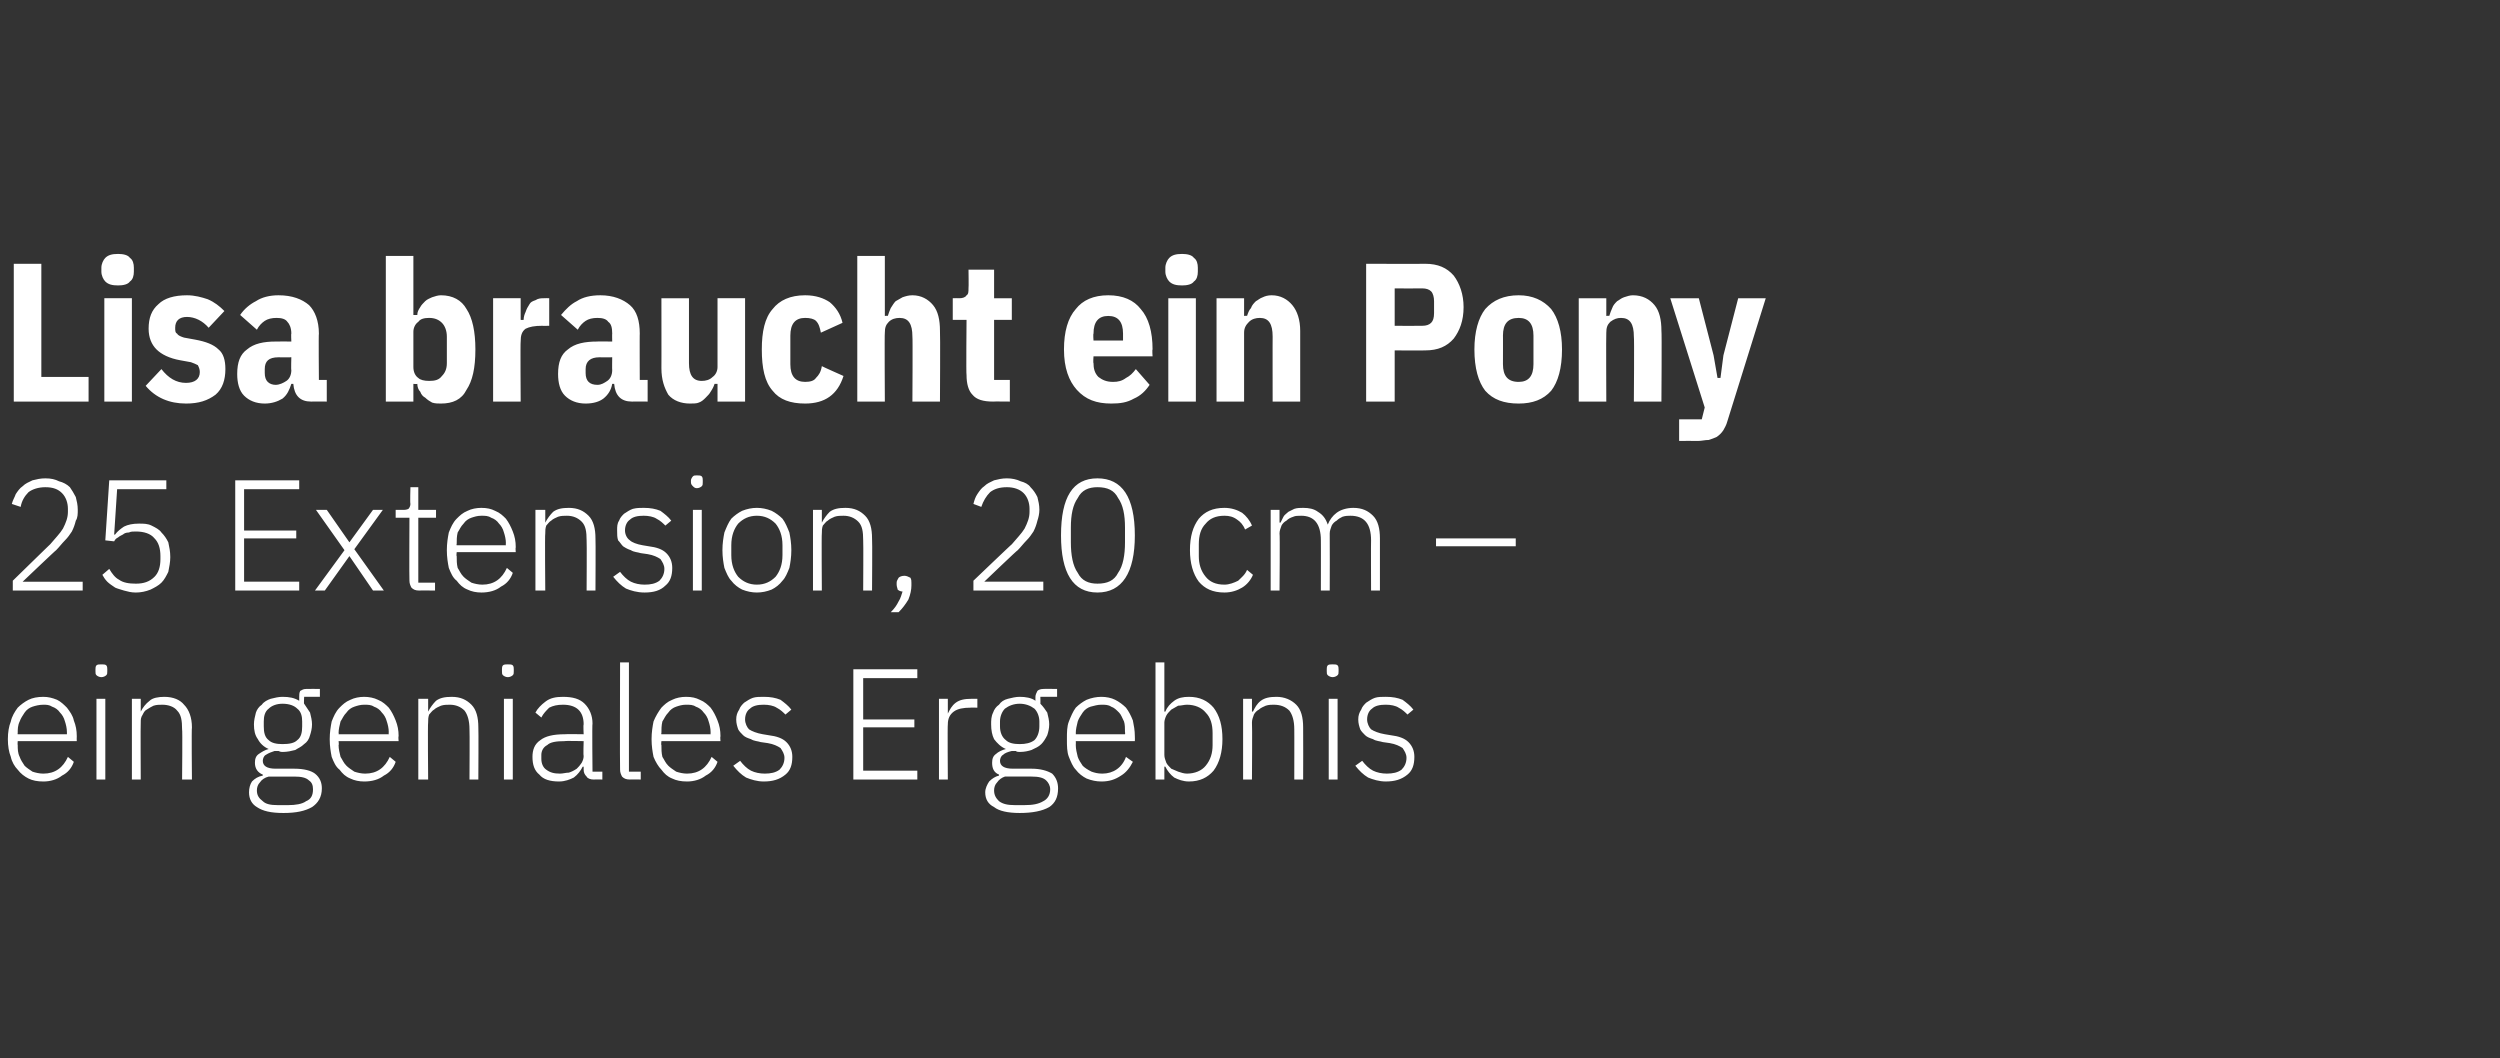 <?xml version="1.0" standalone="no"?><!DOCTYPE svg PUBLIC "-//W3C//DTD SVG 1.1//EN" "http://www.w3.org/Graphics/SVG/1.1/DTD/svg11.dtd"><svg xmlns="http://www.w3.org/2000/svg" version="1.1" width="254px" height="107.5px" viewBox="0 -1 254 107.5" style="top:-1px"><rect x="0" y="-1" width="254" height="107.5" fill="#333333" stroke="none"/><desc>Lisa braucht ein Pony 25 Extension, 20 cm – ein geniales Ergebnis</desc><defs/><g id="Polygon257088"><path d="m4.4 78.4c-.6 0-1.1-.1-1.5-.3c-.4-.2-.8-.5-1.1-.9c-.3-.3-.6-.8-.7-1.3c-.2-.5-.3-1.1-.3-1.8c0-.7.1-1.3.3-1.8c.1-.5.4-1 .7-1.4c.3-.3.7-.6 1.1-.8c.4-.2.9-.3 1.5-.3c.5 0 .9.1 1.4.3c.4.2.7.5 1 .8c.3.4.6.8.7 1.3c.2.5.3 1 .3 1.6c-.02.04 0 .5 0 .5l-6 0c0 0-.03.38 0 .4c0 .4 0 .8.2 1.2c.1.3.3.6.5.9c.2.2.5.4.8.6c.3.1.7.2 1.1.2c1.2 0 2-.6 2.5-1.7c0 0 .6.5.6.5c-.2.6-.6 1.1-1.2 1.4c-.5.4-1.2.6-1.9.6zm0-7.8c-.4 0-.8.1-1.1.2c-.3.1-.6.3-.8.6c-.2.3-.4.6-.5.9c-.2.4-.2.8-.2 1.2c-.03-.01 0 .1 0 .1l5 0c0 0 0-.16 0-.2c0-.4-.1-.8-.2-1.1c-.1-.4-.3-.7-.5-.9c-.2-.3-.5-.5-.8-.6c-.3-.2-.6-.2-.9-.2zm5.9-2.8c-.2 0-.4-.1-.5-.2c-.1-.1-.1-.2-.1-.4c0 0 0-.2 0-.2c0-.1 0-.3.1-.4c.1-.1.3-.1.5-.1c.2 0 .4 0 .5.1c.1.1.1.3.1.4c0 0 0 .2 0 .2c0 .2 0 .3-.1.4c-.1.1-.3.2-.5.2zm-.5 2.2l.9 0l0 8.2l-.9 0l0-8.2zm3.6 8.2l0-8.2l.9 0l0 1.3c0 0 .02-.02 0 0c.2-.4.5-.8.9-1.1c.3-.3.9-.4 1.5-.4c.9 0 1.6.3 2 .8c.5.5.8 1.3.8 2.3c-.05.02 0 5.3 0 5.3l-1 0c0 0 .05-5.12 0-5.1c0-.9-.1-1.5-.5-1.9c-.3-.4-.9-.6-1.5-.6c-.3 0-.6 0-.9.1c-.2.1-.4.2-.7.4c-.2.1-.3.3-.4.5c-.2.3-.2.5-.2.8c-.03.02 0 5.8 0 5.8l-.9 0zm19.3.9c0 .9-.4 1.5-1 1.9c-.7.4-1.6.6-2.9.6c-1.3 0-2.1-.2-2.7-.6c-.5-.3-.8-.8-.8-1.5c0-.4.1-.8.3-1.1c.3-.3.6-.5 1.1-.6c0 0 0-.1 0-.1c-.5-.2-.8-.6-.8-1.2c0-.4.1-.7.4-.9c.3-.2.6-.4 1-.5c0 0 0 0 0 0c-.5-.2-.9-.6-1.1-1c-.3-.4-.4-.9-.4-1.5c0-.4.1-.8.2-1.2c.1-.3.3-.6.6-.8c.2-.3.6-.5.9-.6c.4-.1.8-.2 1.2-.2c.7 0 1.2.1 1.7.4c0 0 0-.4 0-.4c0-.2 0-.4.1-.6c.2-.1.3-.2.6-.2c.01-.02 1.4 0 1.4 0l0 .8l-1.6 0c0 0-.04.75 0 .7c.2.3.4.6.6.9c.1.4.2.8.2 1.2c0 .4-.1.8-.2 1.1c-.1.4-.3.7-.6.9c-.3.3-.6.4-.9.6c-.4.1-.8.2-1.3.2c-.1 0-.2 0-.4-.1c-.1 0-.3 0-.4 0c-.3.1-.6.2-.9.4c-.2.1-.3.4-.3.6c0 .5.4.8 1.3.8c0 0 1.9 0 1.9 0c1 0 1.7.2 2.1.5c.5.4.7.9.7 1.5zm-.9.1c0-.4-.1-.7-.4-.9c-.3-.3-.8-.4-1.5-.4c0 0-2.6 0-2.6 0c-.4.1-.7.3-.9.6c-.2.2-.3.5-.3.8c0 .5.2.8.6 1.1c.3.3.8.4 1.5.4c0 0 1.1 0 1.1 0c.7 0 1.4-.1 1.8-.4c.5-.2.7-.6.7-1.2zm-3.1-4.6c.7 0 1.2-.1 1.5-.4c.4-.3.5-.8.5-1.4c0 0 0-.5 0-.5c0-.5-.1-1-.5-1.3c-.3-.3-.8-.5-1.5-.5c-.6 0-1.1.2-1.4.5c-.4.3-.5.8-.5 1.3c0 0 0 .5 0 .5c0 .6.1 1.1.5 1.4c.3.3.8.4 1.4.4zm8.3 3.8c-.5 0-1-.1-1.4-.3c-.5-.2-.8-.5-1.1-.9c-.4-.3-.6-.8-.8-1.3c-.1-.5-.2-1.1-.2-1.8c0-.7.1-1.3.2-1.8c.2-.5.4-1 .8-1.4c.3-.3.6-.6 1.1-.8c.4-.2.9-.3 1.4-.3c.5 0 1 .1 1.4.3c.5.2.8.5 1.1.8c.3.4.5.8.7 1.3c.2.5.3 1 .3 1.6c-.05.04 0 .5 0 .5l-6.1 0c0 0 .05.38 0 .4c0 .4.1.8.2 1.2c.2.3.3.6.6.9c.2.2.5.4.8.6c.3.1.7.2 1.1.2c1.2 0 2-.6 2.5-1.7c0 0 .6.5.6.5c-.2.6-.6 1.1-1.2 1.4c-.5.4-1.2.6-2 .6zm0-7.8c-.4 0-.7.1-1 .2c-.3.1-.6.3-.8.6c-.3.3-.4.6-.6.9c-.1.4-.2.8-.2 1.2c.05-.01 0 .1 0 .1l5.1 0c0 0-.03-.16 0-.2c0-.4-.1-.8-.2-1.1c-.1-.4-.3-.7-.5-.9c-.2-.3-.5-.5-.8-.6c-.3-.2-.6-.2-1-.2zm5.5 7.6l0-8.2l1 0l0 1.3c0 0 0-.02 0 0c.2-.4.5-.8.8-1.1c.4-.3.9-.4 1.6-.4c.9 0 1.5.3 2 .8c.5.5.7 1.3.7 2.3c.03.02 0 5.3 0 5.3l-.9 0c0 0 .03-5.12 0-5.1c0-.9-.2-1.5-.5-1.9c-.4-.4-.9-.6-1.5-.6c-.3 0-.6 0-.9.1c-.2.1-.5.2-.7.4c-.2.1-.3.3-.5.5c-.1.3-.1.5-.1.8c-.05.02 0 5.8 0 5.8l-1 0zm9.1-10.4c-.2 0-.4-.1-.5-.2c-.1-.1-.1-.2-.1-.4c0 0 0-.2 0-.2c0-.1 0-.3.1-.4c.1-.1.3-.1.5-.1c.2 0 .4 0 .5.1c.1.1.1.3.1.4c0 0 0 .2 0 .2c0 .2 0 .3-.1.4c-.1.1-.3.2-.5.2zm-.4 2.2l.9 0l0 8.2l-.9 0l0-8.2zm9.1 8.2c-.3 0-.6-.1-.7-.3c-.2-.2-.3-.4-.3-.7c0-.03 0-.3 0-.3c0 0-.08-.02-.1 0c-.2.4-.5.8-.9 1.1c-.4.2-.9.4-1.5.4c-.9 0-1.6-.2-2-.7c-.5-.4-.7-1-.7-1.8c0-.7.2-1.3.8-1.7c.5-.4 1.3-.6 2.5-.6c-.02-.03 1.9 0 1.9 0c0 0-.05-.99 0-1c0-1.3-.7-2-2.1-2c-.6 0-1 .1-1.4.3c-.3.3-.6.6-.8 1c0 0-.6-.5-.6-.5c.2-.4.6-.8 1-1.1c.5-.4 1.1-.5 1.8-.5c1 0 1.7.2 2.2.7c.5.5.8 1.2.8 2c-.05.04 0 4.9 0 4.9l1 0l0 .8c0 0-.87-.02-.9 0zm-3.4-.6c.3 0 .6-.1.9-.1c.3-.1.5-.2.8-.4c.2-.2.3-.3.5-.6c.1-.2.2-.4.2-.7c-.05-.01 0-1.5 0-1.5c0 0-1.95-.04-1.9 0c-.9 0-1.5.1-1.8.4c-.4.2-.6.6-.6 1c0 0 0 .4 0 .4c0 .5.2.9.5 1.1c.4.3.8.4 1.4.4zm7.1.6c-.4 0-.6-.1-.8-.3c-.1-.2-.2-.4-.2-.7c-.03-.01 0-10.9 0-10.9l.9 0l0 11.1l1.2 0l0 .8c0 0-1.13-.02-1.1 0zm5.8.2c-.6 0-1.1-.1-1.5-.3c-.5-.2-.8-.5-1.1-.9c-.3-.3-.6-.8-.8-1.3c-.1-.5-.2-1.1-.2-1.8c0-.7.1-1.3.2-1.8c.2-.5.5-1 .8-1.4c.3-.3.6-.6 1.1-.8c.4-.2.9-.3 1.4-.3c.6 0 1 .1 1.4.3c.5.2.8.5 1.1.8c.3.4.5.8.7 1.3c.2.5.3 1 .3 1.6c-.04.04 0 .5 0 .5l-6 0c0 0-.05.38 0 .4c0 .4 0 .8.1 1.2c.2.3.3.6.6.9c.2.2.5.4.8.6c.3.1.7.2 1.1.2c1.2 0 2-.6 2.5-1.7c0 0 .6.5.6.5c-.2.6-.6 1.1-1.2 1.4c-.5.4-1.2.6-1.9.6zm-.1-7.8c-.4 0-.7.1-1 .2c-.3.1-.6.3-.8.6c-.3.3-.4.6-.6.9c-.1.4-.1.8-.1 1.2c-.05-.01 0 .1 0 .1l5 0c0 0-.02-.16 0-.2c0-.4-.1-.8-.2-1.1c-.1-.4-.3-.7-.5-.9c-.2-.3-.5-.5-.8-.6c-.3-.2-.6-.2-1-.2zm7.9 7.8c-.7 0-1.3-.2-1.8-.4c-.5-.3-.9-.7-1.3-1.2c0 0 .7-.5.7-.5c.3.4.7.8 1.1 1c.4.2.9.3 1.4.3c.6 0 1.1-.1 1.5-.4c.3-.3.5-.7.5-1.2c0-.4-.2-.7-.4-1c-.3-.2-.7-.4-1.3-.5c0 0-.7-.1-.7-.1c-.3-.1-.7-.1-1-.3c-.3-.1-.6-.2-.8-.4c-.2-.2-.4-.4-.5-.6c-.1-.3-.2-.6-.2-1c0-.4.1-.7.3-1c.1-.3.3-.5.5-.7c.3-.2.6-.4.9-.5c.3-.1.7-.1 1.1-.1c.7 0 1.2.1 1.7.3c.4.3.8.6 1.1 1c0 0-.6.5-.6.5c-.2-.2-.5-.5-.9-.7c-.3-.2-.8-.3-1.3-.3c-.6 0-1.1.1-1.4.4c-.3.2-.5.6-.5 1.1c0 .4.2.8.4 1c.3.2.8.4 1.4.5c0 0 .6.1.6.1c.8.1 1.4.3 1.8.7c.4.4.6.9.6 1.5c0 .8-.2 1.4-.7 1.8c-.6.5-1.3.7-2.2.7zm9.1-.2l0-11.2l6.5 0l0 .9l-5.5 0l0 4.2l5.2 0l0 .8l-5.2 0l0 4.4l5.5 0l0 .9l-6.5 0zm8.7 0l0-8.2l.9 0l0 1.5c0 0 .02-.04 0 0c.2-.4.4-.8.8-1.1c.4-.3.9-.4 1.6-.4c.04-.01.6 0 .6 0l0 .9c0 0-.73-.02-.7 0c-.7 0-1.3.1-1.7.4c-.4.3-.6.7-.6 1.3c-.04-.02 0 5.6 0 5.6l-.9 0zm12.1.9c0 .9-.3 1.5-.9 1.9c-.7.4-1.7.6-3 .6c-1.2 0-2.1-.2-2.6-.6c-.6-.3-.9-.8-.9-1.5c0-.4.2-.8.4-1.1c.3-.3.6-.5 1-.6c0 0 0-.1 0-.1c-.5-.2-.7-.6-.7-1.2c0-.4.1-.7.4-.9c.2-.2.6-.4 1-.5c0 0 0 0 0 0c-.5-.2-.9-.6-1.2-1c-.2-.4-.3-.9-.3-1.5c0-.4 0-.8.2-1.2c.1-.3.3-.6.6-.8c.2-.3.5-.5.9-.6c.4-.1.8-.2 1.2-.2c.6 0 1.2.1 1.6.4c0 0 0-.4 0-.4c0-.2.1-.4.2-.6c.1-.1.3-.2.6-.2c-.02-.02 1.4 0 1.4 0l0 .8l-1.7 0c0 0 .02.75 0 .7c.3.3.5.6.7.9c.1.4.2.8.2 1.2c0 .4-.1.8-.2 1.1c-.2.4-.4.7-.6.9c-.3.3-.6.4-1 .6c-.3.1-.7.2-1.2.2c-.1 0-.3 0-.4-.1c-.1 0-.3 0-.4 0c-.4.1-.7.2-.9.4c-.2.1-.3.4-.3.6c0 .5.4.8 1.3.8c0 0 1.9 0 1.9 0c.9 0 1.6.2 2.1.5c.4.4.6.9.6 1.5zm-.8.1c0-.4-.2-.7-.4-.9c-.3-.3-.8-.4-1.5-.4c0 0-2.7 0-2.7 0c-.3.1-.6.3-.8.6c-.2.2-.3.5-.3.8c0 .5.2.8.5 1.1c.4.3.9.4 1.6.4c0 0 1 0 1 0c.8 0 1.4-.1 1.9-.4c.4-.2.7-.6.7-1.2zm-3.1-4.6c.6 0 1.1-.1 1.5-.4c.3-.3.5-.8.5-1.4c0 0 0-.5 0-.5c0-.5-.2-1-.5-1.3c-.4-.3-.9-.5-1.5-.5c-.6 0-1.1.2-1.5.5c-.3.3-.5.8-.5 1.3c0 0 0 .5 0 .5c0 .6.2 1.1.6 1.4c.3.3.8.4 1.4.4zm8.3 3.8c-.5 0-1-.1-1.5-.3c-.4-.2-.8-.5-1.1-.9c-.3-.3-.5-.8-.7-1.3c-.2-.5-.2-1.1-.2-1.8c0-.7 0-1.3.2-1.8c.2-.5.4-1 .7-1.4c.3-.3.7-.6 1.1-.8c.5-.2 1-.3 1.5-.3c.5 0 1 .1 1.4.3c.4.2.8.5 1.1.8c.3.4.5.8.7 1.3c.1.5.2 1 .2 1.6c.02.04 0 .5 0 .5l-6 0c0 0 .02.38 0 .4c0 .4.1.8.2 1.2c.1.3.3.6.5.9c.2.2.5.4.9.6c.3.1.6.2 1.1.2c1.1 0 2-.6 2.4-1.7c0 0 .7.5.7.5c-.3.6-.7 1.1-1.2 1.4c-.6.4-1.2.6-2 .6zm0-7.8c-.4 0-.7.1-1.1.2c-.3.1-.6.3-.8.6c-.2.3-.4.6-.5.9c-.1.4-.2.8-.2 1.2c.02-.01 0 .1 0 .1l5 0c0 0 .04-.16 0-.2c0-.4 0-.8-.1-1.1c-.2-.4-.3-.7-.5-.9c-.3-.3-.5-.5-.8-.6c-.3-.2-.6-.2-1-.2zm5.5-4.3l.9 0l0 5c0 0 .06 0 .1 0c.2-.5.5-.8.9-1.1c.4-.3.9-.4 1.5-.4c1.1 0 1.9.4 2.5 1.1c.6.8.9 1.8.9 3.2c0 1.3-.3 2.4-.9 3.2c-.6.7-1.4 1.1-2.5 1.1c-.6 0-1.1-.2-1.5-.4c-.4-.3-.7-.7-.9-1.1c-.04-.03-.1 0-.1 0l0 1.3l-.9 0l0-11.9zm3.2 11.3c.8 0 1.5-.3 1.9-.8c.5-.6.7-1.3.7-2.1c0 0 0-1.2 0-1.2c0-.9-.2-1.6-.7-2.1c-.4-.5-1.1-.8-1.9-.8c-.3 0-.6.1-.9.1c-.2.1-.5.3-.7.4c-.2.2-.4.4-.5.6c-.1.2-.2.5-.2.7c0 0 0 3.3 0 3.3c0 .3.1.5.2.8c.1.2.3.4.5.6c.2.1.5.2.7.3c.3.1.6.2.9.2zm5.7.6l0-8.2l.9 0l0 1.3c0 0 .09-.02.1 0c.2-.4.4-.8.8-1.1c.4-.3.9-.4 1.6-.4c.8 0 1.5.3 2 .8c.5.5.7 1.3.7 2.3c.02.02 0 5.3 0 5.3l-.9 0c0 0 .01-5.12 0-5.1c0-.9-.2-1.5-.5-1.9c-.4-.4-.9-.6-1.6-.6c-.2 0-.5 0-.8.1c-.2.1-.5.2-.7.4c-.2.1-.4.3-.5.5c-.1.3-.2.5-.2.8c.04.02 0 5.8 0 5.8l-.9 0zm9.1-10.4c-.2 0-.4-.1-.5-.2c-.1-.1-.1-.2-.1-.4c0 0 0-.2 0-.2c0-.1 0-.3.1-.4c.1-.1.3-.1.5-.1c.2 0 .4 0 .5.1c.1.1.1.3.1.4c0 0 0 .2 0 .2c0 .2 0 .3-.1.4c-.1.1-.3.2-.5.2zm-.4 2.2l.9 0l0 8.2l-.9 0l0-8.2zm5.8 8.4c-.7 0-1.3-.2-1.8-.4c-.5-.3-.9-.7-1.3-1.2c0 0 .7-.5.7-.5c.3.4.7.8 1.1 1c.4.2.9.3 1.4.3c.6 0 1.1-.1 1.5-.4c.3-.3.5-.7.5-1.2c0-.4-.2-.7-.4-1c-.3-.2-.7-.4-1.3-.5c0 0-.7-.1-.7-.1c-.3-.1-.7-.1-1-.3c-.3-.1-.6-.2-.8-.4c-.2-.2-.4-.4-.5-.6c-.1-.3-.2-.6-.2-1c0-.4.1-.7.3-1c.1-.3.3-.5.5-.7c.3-.2.6-.4.9-.5c.3-.1.7-.1 1.1-.1c.7 0 1.2.1 1.7.3c.4.3.8.6 1.1 1c0 0-.6.5-.6.5c-.2-.2-.5-.5-.9-.7c-.3-.2-.8-.3-1.3-.3c-.6 0-1.1.1-1.4.4c-.3.2-.5.6-.5 1.1c0 .4.2.8.4 1c.3.2.8.4 1.4.5c0 0 .6.1.6.1c.8.1 1.4.3 1.8.7c.4.4.6.9.6 1.5c0 .8-.2 1.4-.7 1.8c-.6.5-1.3.7-2.2.7z" stroke="none" fill="#fff"/></g><g id="Polygon257087"><path d="m8.4 59l-7.1 0l0-1c0 0 3.83-3.74 3.8-3.7c.5-.6 1-1.1 1.3-1.6c.3-.6.5-1.1.5-1.7c0 0 0-.3 0-.3c0-.6-.2-1.2-.6-1.6c-.4-.4-.9-.6-1.7-.6c-.7 0-1.3.2-1.7.5c-.4.4-.7.9-.8 1.5c0 0-.9-.3-.9-.3c.1-.4.3-.7.4-1c.2-.3.4-.6.7-.8c.3-.3.6-.4 1-.6c.4-.1.8-.2 1.3-.2c.6 0 1 .1 1.4.3c.4.1.8.3 1.1.6c.2.3.4.6.6 1c.1.4.2.8.2 1.3c0 .4 0 .8-.2 1.1c-.1.4-.2.7-.4 1.1c-.2.3-.4.6-.7.9c-.3.3-.6.7-.9 1c0-.04-3.4 3.2-3.4 3.2l6.1 0l0 .9zm8.5-10.3l-5 0l-.3 4.6c0 0 .07.05.1 0c.2-.3.6-.6.9-.8c.4-.2.9-.3 1.5-.3c.5 0 .9 0 1.3.2c.4.2.8.4 1 .7c.3.3.5.6.7 1c.1.5.2.9.2 1.5c0 .5-.1 1-.2 1.5c-.2.4-.4.8-.7 1.1c-.3.3-.7.5-1.1.7c-.5.2-1 .3-1.5.3c-.5 0-.8-.1-1.2-.2c-.3-.1-.7-.2-.9-.3c-.3-.2-.6-.4-.8-.6c-.2-.2-.4-.5-.5-.7c0 0 .7-.6.7-.6c.3.5.6.9 1 1.1c.4.3 1 .4 1.7.4c.8 0 1.4-.2 1.9-.7c.4-.4.6-1 .6-1.8c0 0 0-.3 0-.3c0-.8-.2-1.4-.6-1.8c-.4-.5-1.1-.7-1.9-.7c-.3 0-.5 0-.7.1c-.3 0-.5.1-.6.2c-.2.1-.4.2-.5.3c-.2.1-.3.2-.4.4c-.03 0-.9-.1-.9-.1l.4-6.1l5.8 0l0 .9zm7 10.3l0-11.2l6.5 0l0 .9l-5.6 0l0 4.2l5.3 0l0 .8l-5.3 0l0 4.4l5.6 0l0 .9l-6.5 0zm8.1 0l3-4.1l-2.9-4.1l1.1 0l2.3 3.3l0 0l2.4-3.3l1 0l-2.9 4l3 4.2l-1.1 0l-2.4-3.5l0 0l-2.5 3.5l-1 0zm10.6 0c-.4 0-.6-.1-.8-.3c-.1-.2-.2-.4-.2-.7c-.03-.03 0-6.4 0-6.4l-1.4 0l0-.8c0 0 .88-.01.9 0c.2 0 .4-.1.4-.1c.1-.1.2-.3.2-.5c-.05-.04 0-1.7 0-1.7l.8 0l0 2.3l1.8 0l0 .8l-1.8 0l0 6.6l1.7 0l0 .8c0 0-1.63-.02-1.6 0zm6.3.2c-.5 0-1-.1-1.4-.3c-.5-.2-.8-.5-1.1-.9c-.4-.3-.6-.8-.8-1.3c-.1-.5-.2-1.1-.2-1.8c0-.7.1-1.3.2-1.8c.2-.5.4-1 .8-1.4c.3-.3.6-.6 1.1-.8c.4-.2.9-.3 1.4-.3c.6 0 1 .1 1.4.3c.5.2.8.5 1.1.8c.3.4.5.8.7 1.3c.2.5.3 1 .3 1.6c-.04.04 0 .5 0 .5l-6 0c0 0-.05.38 0 .4c0 .4 0 .8.1 1.2c.2.3.3.6.6.9c.2.2.5.4.8.6c.3.1.7.2 1.1.2c1.2 0 2-.6 2.5-1.7c0 0 .6.5.6.5c-.2.6-.6 1.1-1.2 1.4c-.5.4-1.2.6-2 .6zm0-7.8c-.4 0-.7.1-1 .2c-.3.1-.6.3-.8.6c-.3.3-.4.6-.6.9c-.1.4-.1.8-.1 1.2c-.05-.01 0 .1 0 .1l5 0c0 0-.03-.16 0-.2c0-.4-.1-.8-.2-1.1c-.1-.4-.3-.7-.5-.9c-.2-.3-.5-.5-.8-.6c-.3-.2-.6-.2-1-.2zm5.5 7.6l0-8.2l1 0l0 1.3c0 0 0-.02 0 0c.2-.4.5-.8.8-1.1c.4-.3.9-.4 1.6-.4c.9 0 1.5.3 2 .8c.5.5.7 1.3.7 2.3c.03.02 0 5.3 0 5.3l-.9 0c0 0 .03-5.12 0-5.1c0-.9-.1-1.5-.5-1.9c-.4-.4-.9-.6-1.5-.6c-.3 0-.6 0-.9.1c-.2.1-.5.2-.7.4c-.2.1-.3.3-.5.5c-.1.3-.1.5-.1.8c-.05.02 0 5.8 0 5.8l-1 0zm11.1.2c-.8 0-1.4-.2-1.9-.4c-.5-.3-.9-.7-1.3-1.2c0 0 .7-.5.7-.5c.3.4.7.8 1.1 1c.4.2.9.3 1.4.3c.6 0 1.1-.1 1.5-.4c.3-.3.5-.7.5-1.2c0-.4-.2-.7-.4-1c-.3-.2-.7-.4-1.3-.5c0 0-.7-.1-.7-.1c-.3-.1-.7-.1-1-.3c-.3-.1-.5-.2-.8-.4c-.2-.2-.3-.4-.5-.6c-.1-.3-.1-.6-.1-1c0-.4 0-.7.2-1c.1-.3.3-.5.5-.7c.3-.2.6-.4.9-.5c.4-.1.7-.1 1.1-.1c.7 0 1.2.1 1.7.3c.4.3.8.6 1.1 1c0 0-.6.5-.6.5c-.2-.2-.5-.5-.9-.7c-.3-.2-.8-.3-1.3-.3c-.6 0-1.1.1-1.4.4c-.3.2-.5.6-.5 1.1c0 .4.2.8.5 1c.2.2.7.4 1.3.5c0 0 .6.1.6.1c.8.1 1.4.3 1.8.7c.4.4.6.9.6 1.5c0 .8-.2 1.4-.7 1.8c-.5.5-1.2.7-2.1.7zm5.3-10.6c-.2 0-.3-.1-.4-.2c-.1-.1-.2-.2-.2-.4c0 0 0-.2 0-.2c0-.1.1-.3.2-.4c.1-.1.2-.1.4-.1c.2 0 .4 0 .5.1c.1.1.1.3.1.4c0 0 0 .2 0 .2c0 .2 0 .3-.1.4c-.1.1-.3.2-.5.2zm-.4 2.2l.9 0l0 8.2l-.9 0l0-8.2zm6.5 8.4c-.5 0-1-.1-1.5-.3c-.4-.2-.8-.5-1.1-.9c-.3-.3-.5-.8-.7-1.3c-.1-.5-.2-1.1-.2-1.8c0-.7.1-1.3.2-1.8c.2-.5.4-1 .7-1.4c.3-.3.7-.6 1.1-.8c.5-.2 1-.3 1.5-.3c.5 0 1 .1 1.5.3c.4.2.8.5 1.1.8c.3.4.5.9.7 1.4c.1.5.2 1.1.2 1.8c0 .7-.1 1.3-.2 1.8c-.2.5-.4 1-.7 1.3c-.3.4-.7.7-1.1.9c-.5.2-1 .3-1.5.3zm0-.8c.8 0 1.4-.3 1.9-.8c.4-.5.7-1.2.7-2.2c0 0 0-1 0-1c0-1-.3-1.7-.7-2.2c-.5-.5-1.1-.8-1.9-.8c-.8 0-1.4.3-1.9.8c-.4.5-.7 1.2-.7 2.2c0 0 0 1 0 1c0 1 .3 1.7.7 2.2c.5.5 1.1.8 1.9.8zm5.7.6l0-8.2l.9 0l0 1.3c0 0 0-.02 0 0c.2-.4.5-.8.8-1.1c.4-.3.9-.4 1.6-.4c.9 0 1.5.3 2 .8c.5.5.7 1.3.7 2.3c.04.02 0 5.3 0 5.3l-.9 0c0 0 .03-5.12 0-5.1c0-.9-.1-1.5-.5-1.9c-.4-.4-.9-.6-1.5-.6c-.3 0-.6 0-.9.1c-.2.1-.5.2-.7.4c-.2.1-.3.3-.5.5c-.1.3-.1.5-.1.8c-.04.02 0 5.8 0 5.8l-.9 0zm9.3-1.5c.2 0 .4.1.6.2c.1.2.1.3.1.5c0 0 0 .3 0 .3c0 .4-.1.9-.3 1.4c-.3.5-.6.9-1 1.3c0 0-.8 0-.8 0c.4-.4.6-.7.8-1.1c.2-.3.3-.7.4-1c-.2 0-.4-.1-.5-.2c0-.1-.1-.3-.1-.5c0 0 0-.2 0-.2c0-.2.1-.3.2-.5c.1-.1.3-.2.6-.2zm14.1 1.5l-7.1 0l0-1c0 0 3.91-3.74 3.9-3.7c.5-.6 1-1.1 1.3-1.6c.3-.6.5-1.1.5-1.7c0 0 0-.3 0-.3c0-.6-.2-1.2-.6-1.6c-.4-.4-1-.6-1.7-.6c-.8 0-1.3.2-1.7.5c-.4.4-.7.9-.9 1.5c0 0-.8-.3-.8-.3c.1-.4.2-.7.4-1c.2-.3.4-.6.7-.8c.3-.3.6-.4 1-.6c.4-.1.8-.2 1.3-.2c.5 0 1 .1 1.4.3c.4.1.8.3 1 .6c.3.3.5.6.7 1c.1.4.2.8.2 1.3c0 .4-.1.8-.2 1.1c-.1.4-.2.7-.4 1.1c-.2.3-.4.6-.7.9c-.3.3-.6.7-.9 1c-.02-.04-3.4 3.2-3.4 3.2l6 0l0 .9zm9.3-5.6c0 3.8-1.3 5.8-3.8 5.8c-2.5 0-3.7-2-3.7-5.8c0-3.9 1.2-5.8 3.7-5.8c2.5 0 3.8 1.9 3.8 5.8c0 0 0 0 0 0zm-3.8 4.9c1 0 1.7-.3 2.1-1.1c.5-.7.7-1.8.7-3.1c0 0 0-1.5 0-1.5c0-1.3-.2-2.3-.7-3c-.4-.8-1.1-1.1-2.1-1.1c-.9 0-1.6.3-2 1.1c-.5.7-.7 1.7-.7 3c0 0 0 1.5 0 1.5c0 1.3.2 2.4.7 3.1c.4.8 1.1 1.1 2 1.1zm12.9.9c-1.2 0-2-.4-2.6-1.1c-.6-.8-.9-1.9-.9-3.2c0-1.4.3-2.4.9-3.2c.6-.7 1.4-1.1 2.6-1.1c.7 0 1.3.2 1.8.5c.4.3.8.8 1 1.3c0 0-.7.4-.7.4c-.2-.5-.5-.8-.8-1c-.4-.3-.8-.4-1.3-.4c-.9 0-1.5.3-1.9.8c-.5.5-.7 1.2-.7 2.1c0 0 0 1.2 0 1.2c0 .8.2 1.5.7 2.1c.4.5 1 .8 1.9.8c.5 0 1-.2 1.4-.4c.3-.3.7-.6.9-1.1c0 0 .6.5.6.5c-.2.5-.6 1-1.1 1.3c-.5.3-1.1.5-1.8.5zm4.7-.2l0-8.2l.9 0l0 1.3c0 0 .1-.02.1 0c.1-.2.2-.4.3-.6c.1-.2.3-.3.5-.5c.2-.1.4-.2.6-.3c.3-.1.6-.1.9-.1c.6 0 1.1.1 1.5.4c.5.3.8.7 1 1.3c0 0 0 0 0 0c.2-.5.5-.9.9-1.2c.4-.3 1-.5 1.7-.5c.9 0 1.5.3 2 .8c.5.5.7 1.3.7 2.3c-.01.02 0 5.3 0 5.3l-.9 0c0 0-.02-5.12 0-5.1c0-1.7-.7-2.5-2.1-2.5c-.2 0-.5 0-.8.1c-.2.1-.4.2-.6.4c-.2.1-.4.3-.5.5c-.1.3-.2.5-.2.8c.02.04 0 5.8 0 5.8l-.9 0c0 0 .01-5.12 0-5.1c0-1.7-.7-2.5-2-2.5c-.3 0-.6 0-.8.1c-.3.1-.5.2-.7.4c-.2.1-.4.3-.5.5c-.1.3-.2.5-.2.8c.05.02 0 5.8 0 5.8l-.9 0zm16.8-4.5l0-.8l8.1 0l0 .8l-8.1 0z" stroke="none" fill="#fff"/></g><g id="Polygon257086"><path d="m1.4 39.8l0-14l2.8 0l0 11.5l4.8 0l0 2.5l-7.6 0zm10.6-11.8c-.6 0-1-.1-1.3-.4c-.2-.2-.4-.6-.4-1c0 0 0-.4 0-.4c0-.4.2-.8.4-1c.3-.3.7-.4 1.3-.4c.5 0 1 .1 1.2.4c.3.2.4.6.4 1c0 0 0 .4 0 .4c0 .4-.1.8-.4 1c-.2.3-.7.4-1.2.4zm-1.4 1.3l2.8 0l0 10.5l-2.8 0l0-10.5zm8.3 10.7c-1.7 0-3.1-.6-4.1-1.8c0 0 1.6-1.7 1.6-1.7c.7.9 1.5 1.4 2.5 1.4c.9 0 1.4-.4 1.4-1.1c0-.3-.1-.5-.2-.7c-.2-.1-.4-.2-.7-.3c0 0-1.1-.2-1.1-.2c-1.1-.2-1.9-.6-2.4-1.1c-.5-.5-.8-1.2-.8-2.1c0-1.1.3-1.9 1-2.5c.6-.6 1.6-.9 2.9-.9c.8 0 1.5.2 2.1.4c.7.3 1.2.7 1.7 1.2c0 0-1.6 1.7-1.6 1.7c-.6-.7-1.4-1.1-2.2-1.1c-.8 0-1.2.4-1.2 1.1c0 .3 0 .5.2.6c.1.2.4.3.7.4c0 0 1.1.2 1.1.2c1.1.2 1.9.5 2.4 1c.5.4.7 1.1.7 2c0 1.1-.3 2-1 2.6c-.8.6-1.7.9-3 .9zm12.7-.2c-1.1 0-1.7-.6-1.8-1.8c0 0-.2 0-.2 0c-.2.6-.4 1.1-.9 1.5c-.5.3-1.1.5-1.8.5c-.9 0-1.6-.3-2.1-.8c-.5-.5-.7-1.3-.7-2.2c0-1.2.3-2 1-2.5c.7-.6 1.7-.8 2.9-.8c.04-.02 1.6 0 1.6 0c0 0-.04-.83 0-.8c0-.6-.2-1-.4-1.2c-.2-.3-.6-.4-1.1-.4c-.5 0-.9.1-1.2.3c-.3.2-.6.5-.8.9c0 0-1.7-1.5-1.7-1.5c.4-.6 1-1.1 1.6-1.4c.6-.4 1.4-.6 2.3-.6c1.4 0 2.4.4 3.1 1c.6.6 1 1.6 1 2.9c-.04-.04 0 4.7 0 4.7l.8 0l0 2.2c0 0-1.6-.02-1.6 0zm-3.6-1.7c.4 0 .8-.2 1.1-.4c.3-.2.5-.6.5-1.1c-.04.02 0-1.3 0-1.3c0 0-1.3.02-1.3 0c-1 0-1.4.4-1.4 1.2c0 0 0 .4 0 .4c0 .4.1.7.3.9c.2.2.5.3.8.3zm11.2-13.1l2.8 0l0 6c0 0 .36.02.4 0c0-.3.1-.5.3-.8c.1-.2.3-.4.5-.6c.2-.2.5-.3.7-.4c.3-.1.6-.2.9-.2c1.2 0 2.1.5 2.6 1.4c.6.9.9 2.3.9 4.1c0 1.9-.3 3.2-.9 4.1c-.5 1-1.4 1.4-2.6 1.4c-.3 0-.6 0-.9-.1c-.2-.1-.5-.3-.7-.5c-.2-.1-.4-.3-.5-.6c-.2-.2-.3-.5-.3-.8c-.04.04-.4 0-.4 0l0 1.8l-2.8 0l0-14.8zm4.4 12.7c.6 0 1-.1 1.3-.5c.3-.3.5-.7.5-1.3c0 0 0-2.7 0-2.7c0-.6-.2-1.1-.5-1.4c-.3-.3-.7-.5-1.3-.5c-.5 0-.9.1-1.1.4c-.3.2-.5.6-.5 1c0 0 0 3.6 0 3.6c0 .5.2.9.5 1.1c.2.2.6.3 1.1.3zm6.5 2.1l0-10.5l2.8 0l0 2.2c0 0 .28.02.3 0c0-.3.1-.6.2-.8c.1-.3.2-.5.4-.8c.1-.2.3-.3.6-.4c.3-.2.6-.2.9-.2c0-.02.5 0 .5 0l0 2.8c0 0-.72.02-.7 0c-.8 0-1.3.1-1.7.3c-.4.3-.5.7-.5 1.3c-.04-.04 0 6.1 0 6.1l-2.8 0zm14.1 0c-1.1 0-1.7-.6-1.8-1.8c0 0-.2 0-.2 0c-.1.6-.4 1.1-.9 1.5c-.4.3-1 .5-1.8.5c-.9 0-1.6-.3-2.1-.8c-.5-.5-.7-1.3-.7-2.2c0-1.2.3-2 1-2.5c.7-.6 1.7-.8 3-.8c-.04-.02 1.5 0 1.5 0c0 0-.02-.83 0-.8c0-.6-.1-1-.4-1.2c-.2-.3-.6-.4-1.1-.4c-.5 0-.9.1-1.2.3c-.3.2-.6.5-.8.9c0 0-1.7-1.5-1.7-1.5c.5-.6 1-1.1 1.6-1.4c.6-.4 1.4-.6 2.4-.6c1.3 0 2.3.4 3 1c.7.6 1 1.6 1 2.9c-.02-.04 0 4.7 0 4.7l.8 0l0 2.2c0 0-1.58-.02-1.6 0zm-3.5-1.7c.4 0 .7-.2 1-.4c.3-.2.5-.6.5-1.1c-.02.02 0-1.3 0-1.3c0 0-1.28.02-1.3 0c-.9 0-1.4.4-1.4 1.2c0 0 0 .4 0 .4c0 .4.1.7.3.9c.2.2.5.3.9.3zm12.2-.1c0 0-.33 0-.3 0c-.1.3-.2.5-.4.8c-.1.2-.3.4-.5.6c-.2.2-.4.4-.7.5c-.2.1-.6.1-.9.1c-.9 0-1.7-.3-2.2-.9c-.4-.7-.7-1.5-.7-2.7c.01.02 0-7.1 0-7.1l2.8 0c0 0 .01 6.58 0 6.6c0 1.2.4 1.8 1.3 1.8c.4 0 .8-.1 1.1-.4c.3-.2.5-.6.5-1c-.01-.04 0-7 0-7l2.8 0l0 10.5l-2.8 0l0-1.8zm12.8-.8c-.6 1.9-1.9 2.8-3.9 2.8c-1.5 0-2.6-.4-3.3-1.3c-.8-.9-1.1-2.3-1.1-4.2c0-1.8.3-3.2 1.1-4.1c.7-.9 1.8-1.4 3.3-1.4c1.1 0 1.9.3 2.5.7c.6.5 1.1 1.2 1.3 2.1c0 0-2.2 1-2.2 1c-.1-.5-.2-.9-.5-1.2c-.2-.2-.6-.3-1.1-.3c-1 0-1.5.6-1.5 1.8c0 0 0 2.9 0 2.9c0 1.2.5 1.8 1.5 1.8c.5 0 .9-.1 1.1-.4c.3-.3.5-.6.6-1.2c-.01.02 2.2 1 2.2 1c0 0-.03-.02 0 0zm1.4-12.2l2.8 0l0 6.1c0 0 .28-.04.3 0c.1-.3.2-.6.3-.8c.2-.3.3-.5.5-.7c.2-.1.5-.3.7-.4c.3-.1.6-.2 1-.2c.9 0 1.6.4 2.1 1c.5.6.7 1.5.7 2.6c.04.04 0 7.2 0 7.2l-2.8 0c0 0 .04-6.62 0-6.6c0-1.3-.4-1.9-1.3-1.9c-.4 0-.8.1-1.1.4c-.3.3-.4.6-.4 1.1c-.04 0 0 7 0 7l-2.8 0l0-14.8zm13.8 14.8c-1 0-1.7-.2-2.1-.7c-.4-.4-.6-1.1-.6-2c-.05 0 0-5.6 0-5.6l-1.4 0l0-2.2c0 0 .67-.02.7 0c.3 0 .6-.1.7-.3c.2-.1.2-.4.2-.7c.03-.04 0-1.9 0-1.9l2.6 0l0 2.9l1.8 0l0 2.2l-1.8 0l0 6.1l1.6 0l0 2.2c0 0-1.71-.02-1.7 0zm12 .2c-1.5 0-2.6-.4-3.5-1.4c-.8-.9-1.3-2.2-1.3-4.1c0-1.8.4-3.2 1.2-4.1c.7-.9 1.8-1.4 3.3-1.4c1.5 0 2.6.5 3.3 1.4c.8.9 1.2 2.3 1.2 4.1c-.05.02 0 .7 0 .7l-6 0c0 0-.05.66 0 .7c0 .5.1 1 .5 1.4c.4.3.8.5 1.5.5c.5 0 .9-.1 1.3-.4c.4-.2.7-.5 1-.9c0 0 1.4 1.6 1.4 1.6c-.4.6-.9 1.1-1.6 1.4c-.7.4-1.4.5-2.3.5zm1.2-7.1c0-1.2-.5-1.8-1.5-1.8c-1 0-1.5.6-1.5 1.8c-.05.02 0 .7 0 .7l3 0l0-.7c0 0 .03.02 0 0zm6-4.9c-.6 0-1-.1-1.3-.4c-.2-.2-.4-.6-.4-1c0 0 0-.4 0-.4c0-.4.2-.8.4-1c.3-.3.7-.4 1.3-.4c.5 0 1 .1 1.2.4c.3.2.4.6.4 1c0 0 0 .4 0 .4c0 .4-.1.8-.4 1c-.2.3-.7.4-1.2.4zm-1.4 1.3l2.8 0l0 10.5l-2.8 0l0-10.5zm4.9 10.5l0-10.5l2.8 0l0 1.8c0 0 .33-.04.3 0c.1-.3.2-.6.4-.8c.1-.3.3-.5.5-.7c.2-.1.4-.3.7-.4c.2-.1.5-.2.9-.2c.9 0 1.6.4 2.1 1c.5.6.8 1.5.8 2.6c-.01.04 0 7.2 0 7.2l-2.8 0c0 0-.01-6.62 0-6.6c0-1.3-.4-1.9-1.3-1.9c-.4 0-.8.1-1.1.4c-.3.3-.5.6-.5 1.1c.01 0 0 7 0 7l-2.8 0zm15.2 0l0-14c0 0 6.03.02 6 0c1.3 0 2.2.4 2.9 1.2c.6.8 1 1.9 1 3.2c0 1.4-.4 2.4-1 3.2c-.7.8-1.6 1.2-2.9 1.2c.03.02-3.1 0-3.1 0l0 5.2l-2.9 0zm2.9-7.7c0 0 2.77.02 2.8 0c.4 0 .7-.1.9-.3c.2-.2.3-.5.3-1c0 0 0-1.2 0-1.2c0-.4-.1-.8-.3-1c-.2-.2-.5-.3-.9-.3c-.03.02-2.8 0-2.8 0l0 3.8zm12.6 7.9c-1.5 0-2.6-.4-3.4-1.3c-.7-.9-1.1-2.3-1.1-4.2c0-1.8.4-3.2 1.1-4.1c.8-.9 1.9-1.4 3.4-1.4c1.4 0 2.5.5 3.3 1.4c.7.9 1.1 2.3 1.1 4.1c0 1.9-.4 3.3-1.1 4.2c-.8.9-1.9 1.3-3.3 1.3zm-1.6-4c0 1.2.5 1.8 1.6 1.8c1 0 1.5-.6 1.5-1.8c0 0 0-2.9 0-2.9c0-1.2-.5-1.8-1.5-1.8c-1.1 0-1.6.6-1.6 1.8c.01-.04 0 2.9 0 2.9c0 0 .01 0 0 0zm7.7 3.8l0-10.5l2.8 0l0 1.8c0 0 .29-.04.3 0c.1-.3.2-.6.3-.8c.1-.3.3-.5.5-.7c.2-.1.4-.3.7-.4c.3-.1.6-.2.9-.2c1 0 1.7.4 2.2 1c.5.6.7 1.5.7 2.6c.05.04 0 7.2 0 7.2l-2.8 0c0 0 .05-6.62 0-6.6c0-1.3-.4-1.9-1.3-1.9c-.4 0-.7.1-1.1.4c-.3.3-.4.6-.4 1.1c-.03 0 0 7 0 7l-2.8 0zm16.2-10.5l2.8 0c0 0-3.89 12.48-3.9 12.5c-.1.4-.3.7-.4.9c-.2.3-.4.5-.7.7c-.2.1-.5.2-.8.3c-.4 0-.7.1-1.1.1c-.03-.02-1.9 0-1.9 0l0-2.2l2.3 0l.3-1.2l-3.5-11.1l2.9 0l1.5 5.8l.4 2.3l.3 0l.3-2.3l1.5-5.8z" stroke="none" fill="#fff"/></g></svg>